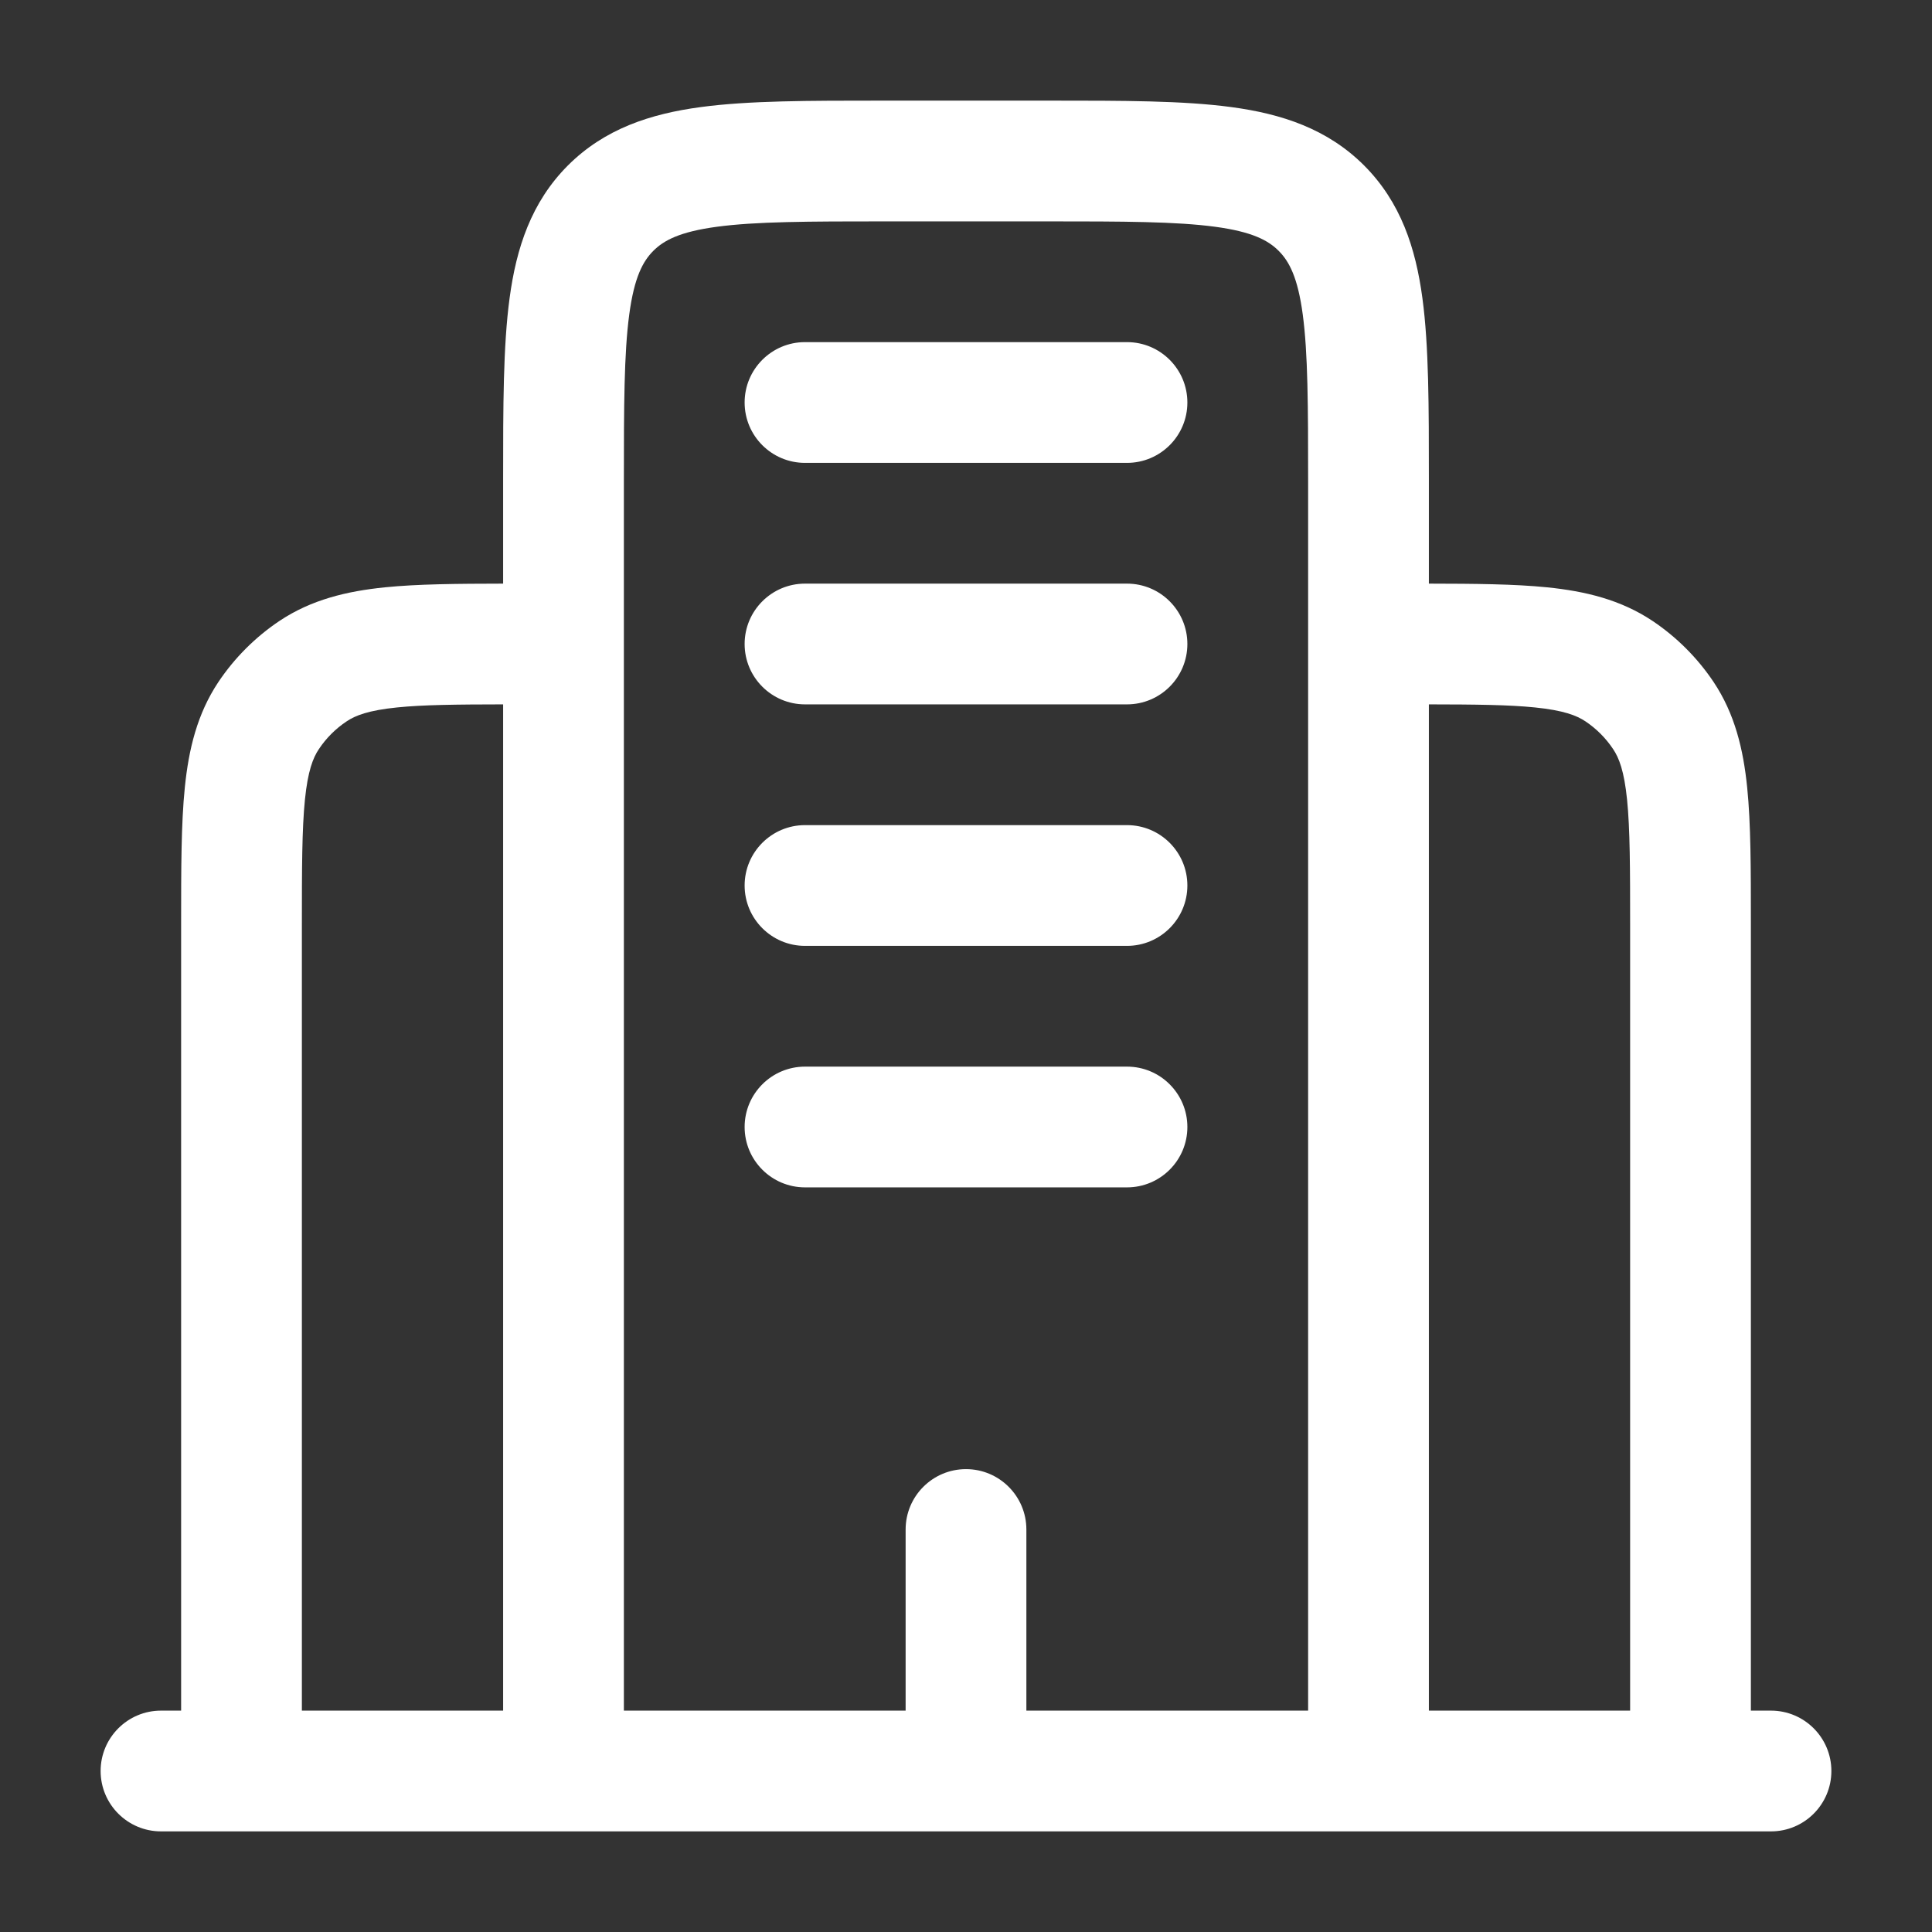 <svg xmlns="http://www.w3.org/2000/svg" width="800px" height="800px" viewBox="0 0 24 24" fill="none"><rect x="0" y="0" width="24" height="24" fill="#333333" stroke="none"/><g id="SVGRepo_bgCarrier" stroke-width="0"></g><g id="SVGRepo_tracerCarrier" stroke-linecap="round" stroke-linejoin="round"></g><g id="SVGRepo_iconCarrier"><path fill-rule="evenodd" clip-rule="evenodd" d="M10.948 1.25H13.052C13.95 1.25 14.7 1.25 15.294 1.33C15.922 1.414 16.489 1.6 16.945 2.055C17.4 2.511 17.586 3.078 17.67 3.706C17.75 4.3 17.75 5.05 17.75 5.948L17.75 7.25C18.327 7.251 18.815 7.255 19.219 7.296C19.692 7.344 20.132 7.449 20.528 7.713C20.828 7.914 21.086 8.172 21.287 8.472C21.551 8.868 21.656 9.308 21.704 9.781C21.75 10.233 21.75 10.792 21.75 11.462V21.25H22C22.414 21.25 22.75 21.586 22.75 22C22.75 22.414 22.414 22.75 22 22.75H2C1.586 22.75 1.25 22.414 1.25 22C1.25 21.586 1.586 21.25 2 21.25H2.25L2.25 11.462C2.25 10.792 2.25 10.233 2.296 9.781C2.344 9.308 2.449 8.868 2.713 8.472C2.914 8.172 3.172 7.914 3.472 7.713C3.868 7.449 4.308 7.344 4.781 7.296C5.185 7.255 5.673 7.251 6.25 7.25L6.25 5.948C6.25 5.05 6.25 4.3 6.33 3.706C6.414 3.078 6.6 2.511 7.055 2.055C7.511 1.6 8.078 1.414 8.706 1.33C9.3 1.25 10.05 1.25 10.948 1.25ZM6.25 8.75C5.667 8.751 5.256 8.755 4.933 8.788C4.578 8.824 4.414 8.888 4.306 8.961C4.169 9.052 4.052 9.169 3.961 9.306C3.888 9.414 3.824 9.578 3.788 9.933C3.751 10.3 3.75 10.782 3.75 11.5V21.25H6.25V8.75ZM7.75 21.25H11.25V19C11.25 18.586 11.586 18.25 12 18.25C12.414 18.25 12.75 18.586 12.75 19V21.25H16.25V6C16.25 5.036 16.248 4.388 16.183 3.905C16.121 3.444 16.014 3.246 15.884 3.116C15.754 2.986 15.556 2.879 15.095 2.817C14.612 2.752 13.964 2.75 13 2.75H11C10.036 2.75 9.388 2.752 8.905 2.817C8.444 2.879 8.246 2.986 8.116 3.116C7.986 3.246 7.879 3.444 7.817 3.905C7.752 4.388 7.75 5.036 7.75 6V21.25ZM17.75 21.25H20.25V11.5C20.25 10.782 20.249 10.3 20.212 9.933C20.176 9.578 20.112 9.414 20.039 9.306C19.948 9.169 19.831 9.052 19.695 8.961C19.586 8.888 19.422 8.824 19.067 8.788C18.744 8.755 18.333 8.751 17.75 8.75V21.25ZM9.25 5C9.25 4.586 9.586 4.25 10 4.25H14C14.414 4.25 14.75 4.586 14.75 5C14.75 5.414 14.414 5.75 14 5.75H10C9.586 5.75 9.25 5.414 9.25 5ZM9.25 8C9.25 7.586 9.586 7.25 10 7.25H14C14.414 7.25 14.75 7.586 14.75 8C14.75 8.414 14.414 8.75 14 8.75H10C9.586 8.75 9.25 8.414 9.25 8ZM9.25 11C9.25 10.586 9.586 10.25 10 10.25H14C14.414 10.25 14.75 10.586 14.75 11C14.75 11.414 14.414 11.75 14 11.75H10C9.586 11.75 9.25 11.414 9.25 11ZM9.25 14C9.25 13.586 9.586 13.25 10 13.25H14C14.414 13.25 14.75 13.586 14.75 14C14.75 14.414 14.414 14.75 14 14.75H10C9.586 14.75 9.25 14.414 9.25 14Z" fill="#ffffff"></path></g></svg>